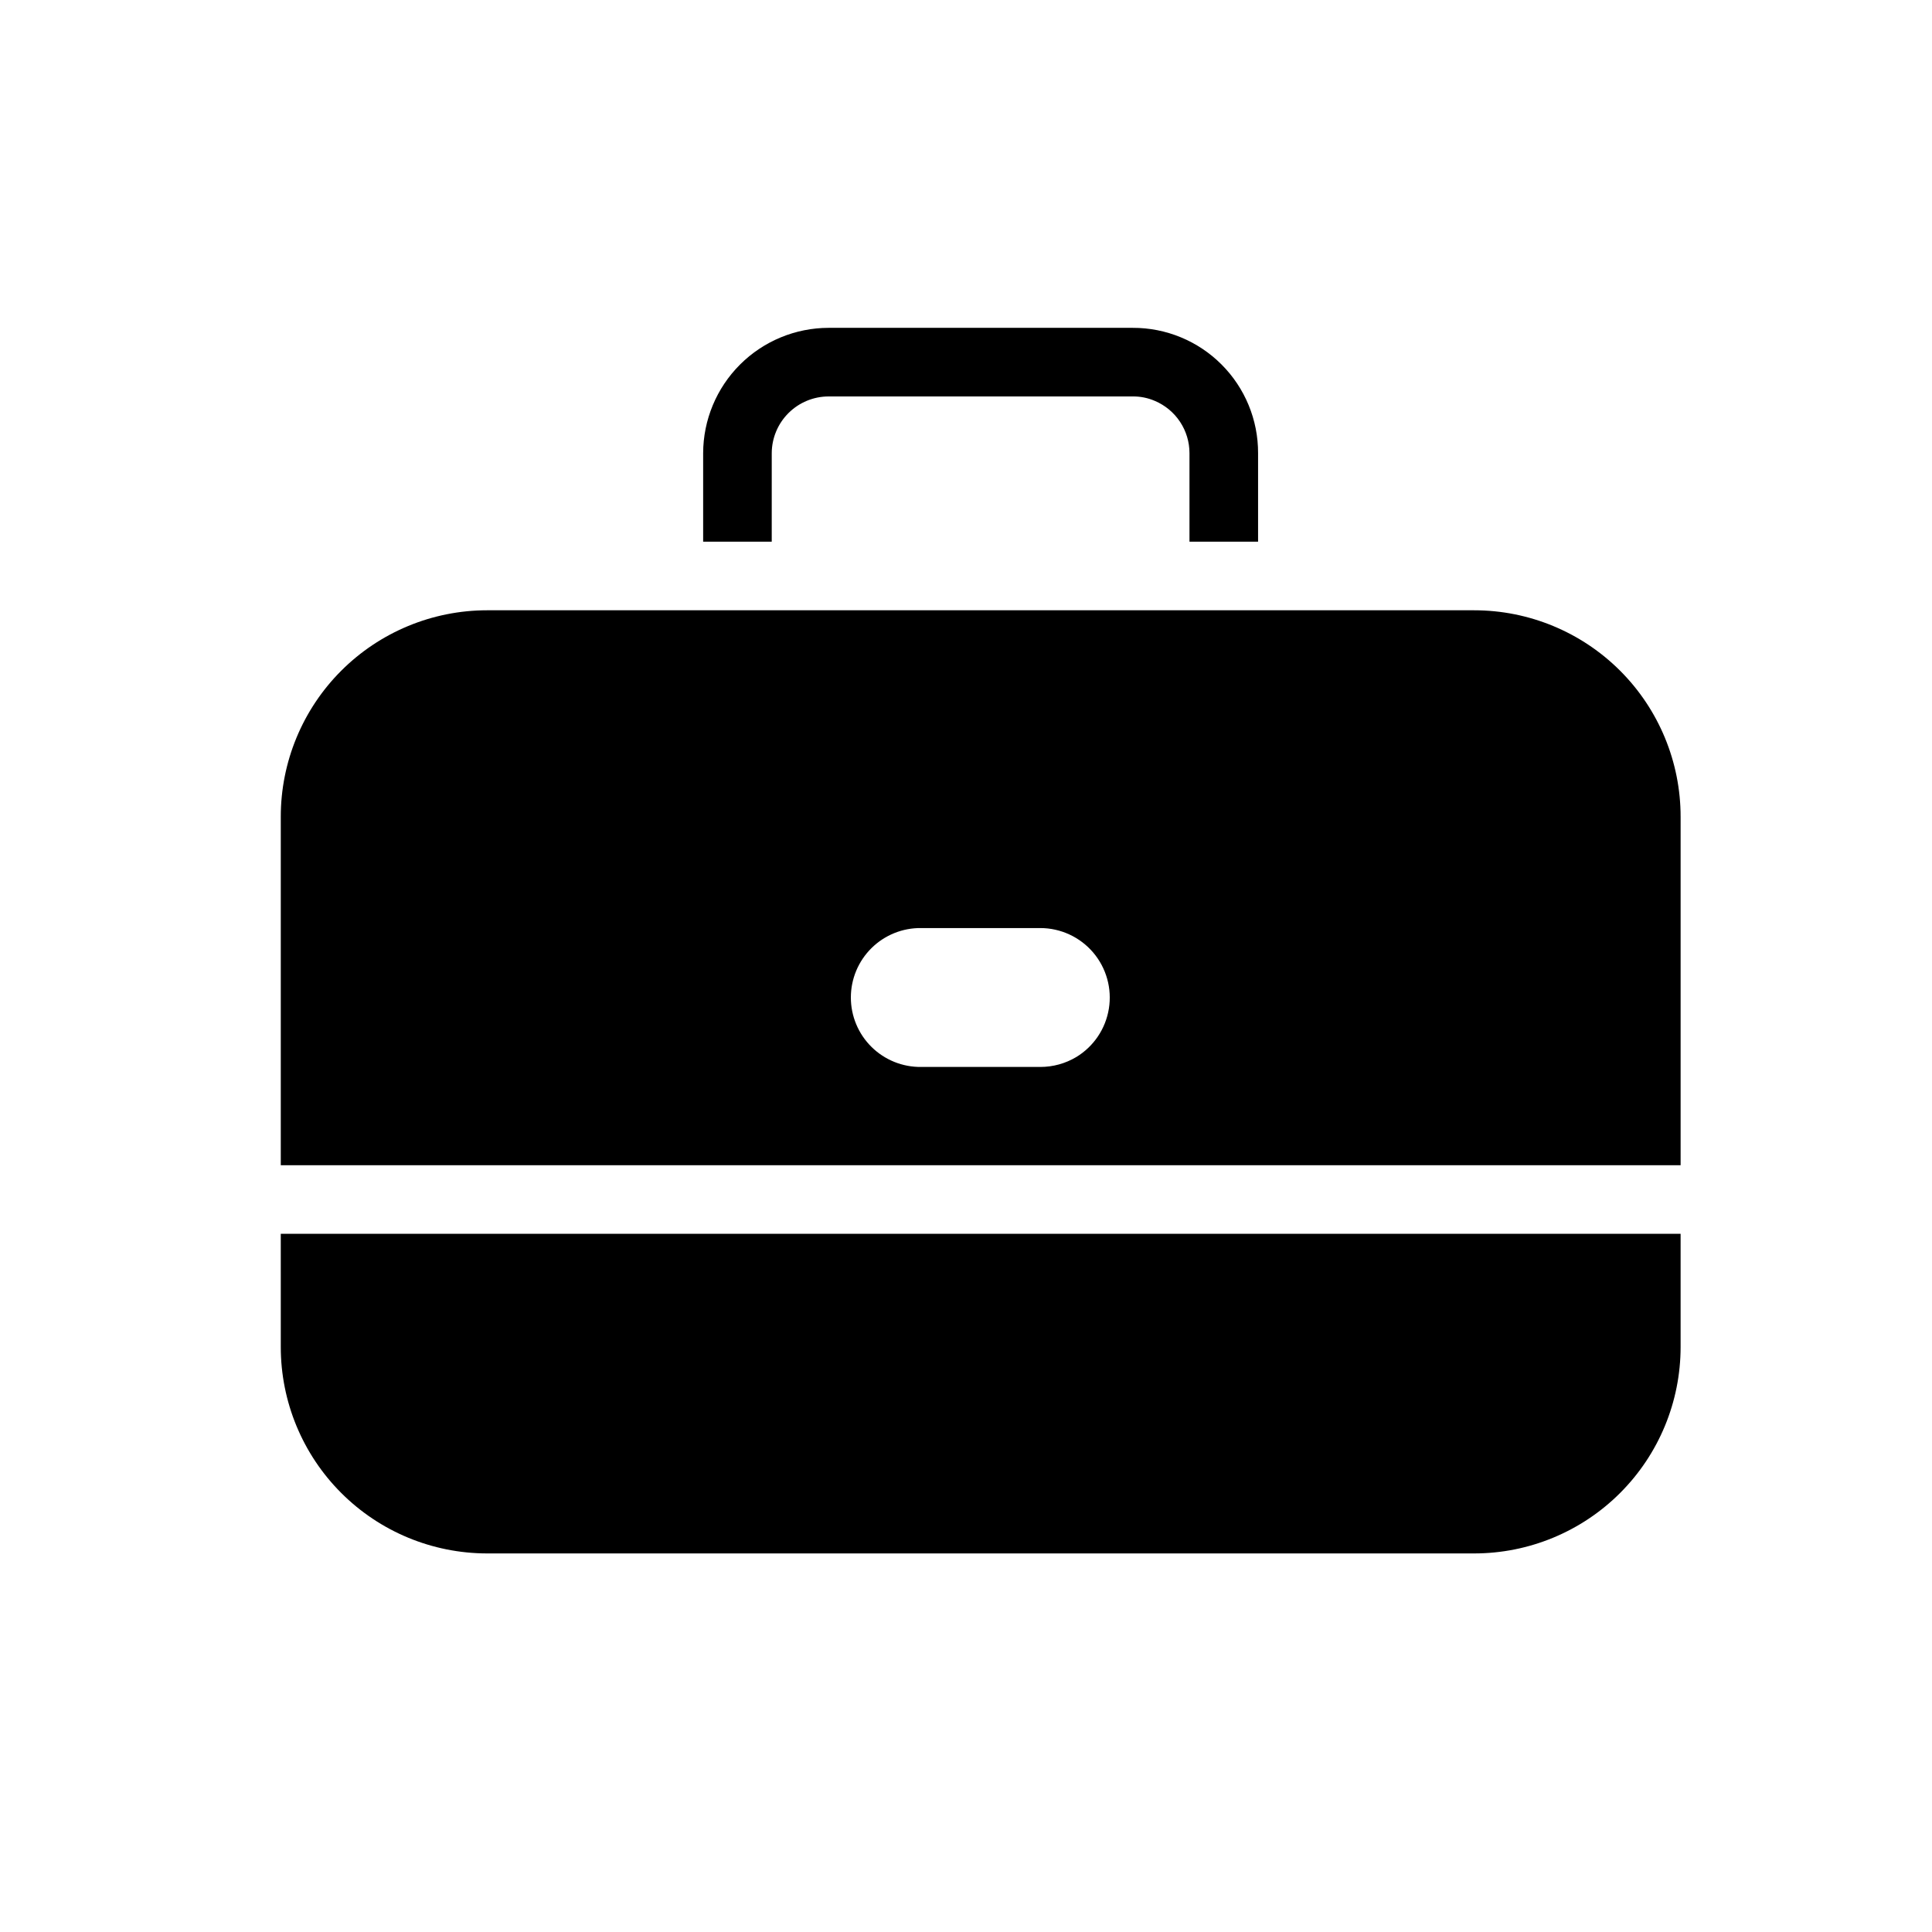 <?xml version="1.0" encoding="UTF-8"?>
<!-- Uploaded to: SVG Repo, www.svgrepo.com, Generator: SVG Repo Mixer Tools -->
<svg fill="#000000" width="800px" height="800px" version="1.1" viewBox="144 144 512 512" xmlns="http://www.w3.org/2000/svg">
 <g>
  <path d="m534.67 305.73h-261.59c-14.508 0.008-28.414 5.777-38.668 16.039-10.254 10.262-16.008 24.176-16.004 38.684v92.348h370.97v-92.348c0.004-14.512-5.762-28.434-16.023-38.695-10.262-10.262-24.18-16.027-38.691-16.027zm-105.43 118.39h-0.004c-2.883 1.723-6.18 2.637-9.539 2.633h-31.586c-4.922 0.059-9.656-1.855-13.156-5.312-3.5-3.457-5.469-8.172-5.469-13.09 0-4.922 1.969-9.633 5.469-13.094 3.5-3.457 8.234-5.371 13.156-5.312h31.586c5.394 0.008 10.516 2.379 14.012 6.488 3.496 4.113 5.016 9.551 4.152 14.875-0.859 5.328-4.012 10.012-8.625 12.812z"/>
  <path d="m218.41 500.96c-0.004 14.504 5.754 28.414 16.004 38.672 10.25 10.262 24.156 16.031 38.66 16.043h261.59c14.512 0 28.43-5.766 38.691-16.027 10.262-10.258 16.023-24.176 16.023-38.688v-29.996h-370.97z"/>
  <path d="m348.52 264.1c0.012-3.992 1.609-7.816 4.438-10.637 2.828-2.816 6.656-4.402 10.648-4.402h80.574c2.016-0.023 4.016 0.379 5.863 1.18 2.723 1.148 5.047 3.078 6.68 5.543 1.633 2.465 2.504 5.356 2.5 8.312v23.453h18.18v-23.449c0.027-8.82-3.461-17.285-9.699-23.52-6.234-6.238-14.703-9.73-23.523-9.699h-80.574c-8.812 0.008-17.262 3.508-23.496 9.734-6.234 6.227-9.75 14.672-9.77 23.484v23.449h18.176z"/>
 </g>
</svg>